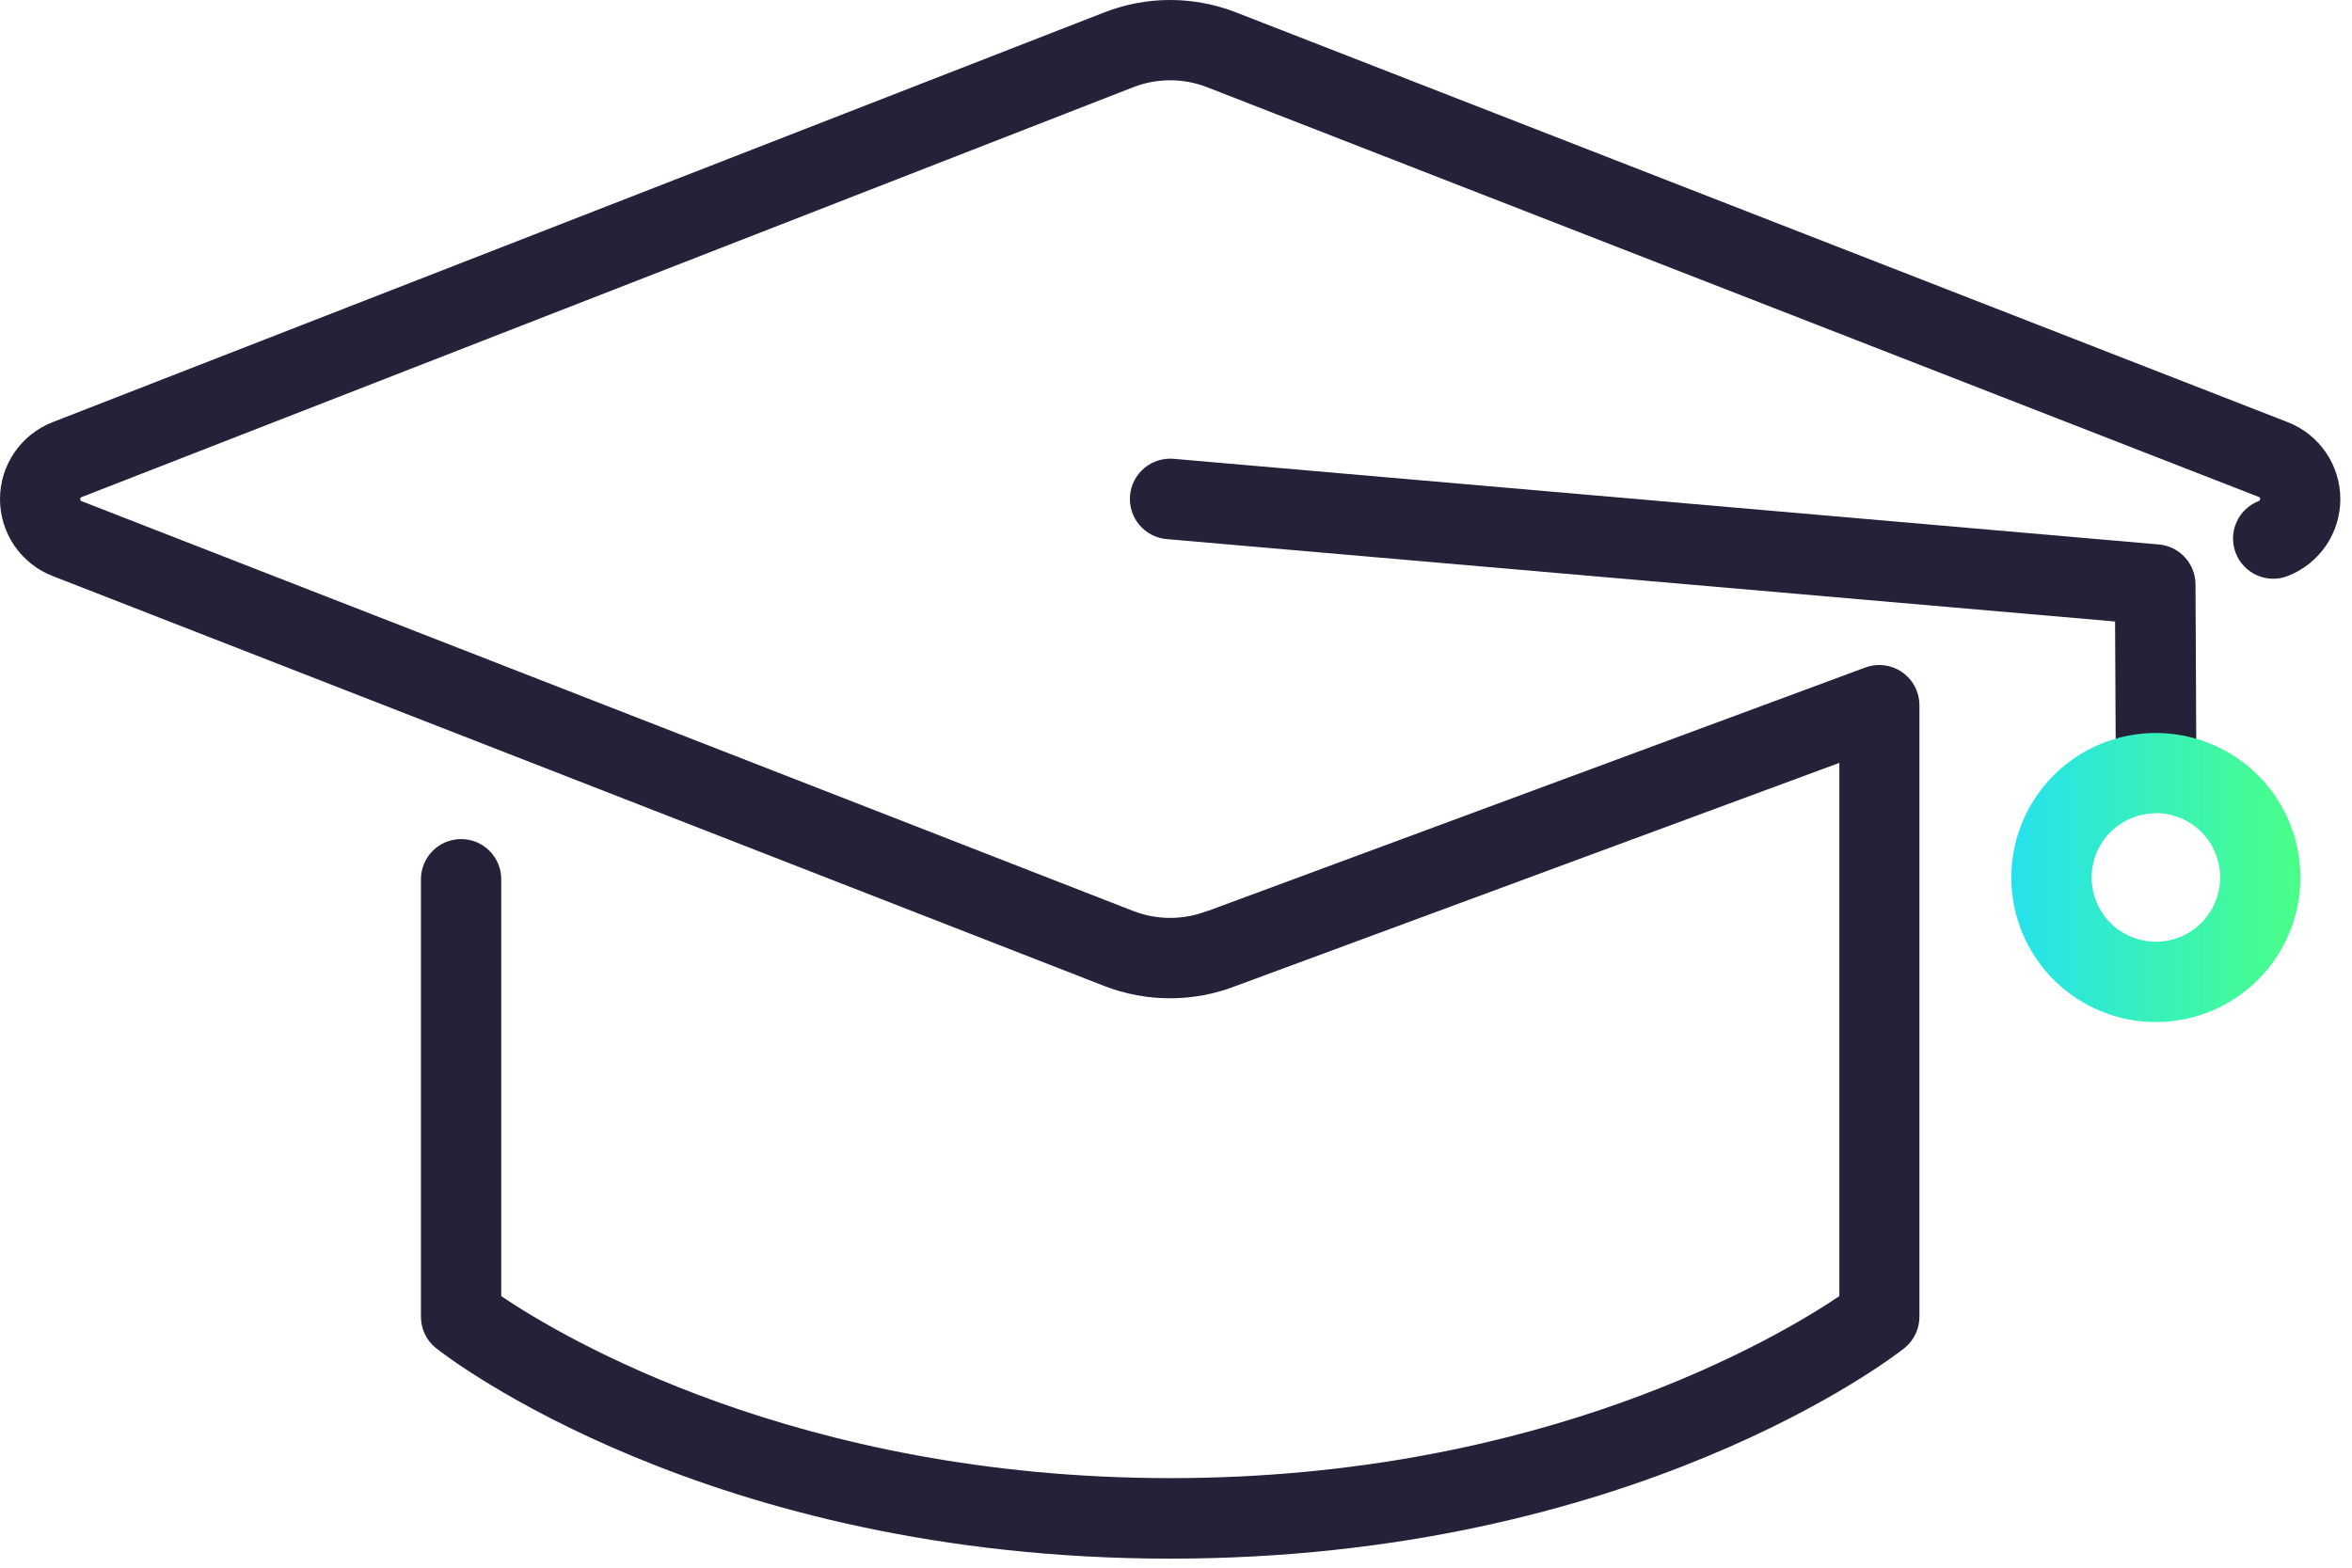 <svg width="105" height="70" viewBox="0 0 105 70" fill="none" xmlns="http://www.w3.org/2000/svg">
<path d="M52.241 69.596C31.591 69.596 19.958 60.586 19.473 60.203C19.261 60.036 19.089 59.822 18.971 59.579C18.853 59.335 18.792 59.068 18.792 58.798V39.259C18.792 38.783 18.981 38.328 19.317 37.991C19.653 37.655 20.109 37.466 20.584 37.466C21.06 37.466 21.516 37.655 21.852 37.991C22.188 38.328 22.377 38.783 22.377 39.259V57.875C25.066 59.692 35.611 66.001 52.253 66.001C68.895 66.001 79.423 59.684 82.114 57.875V34.063L55.183 44.02C53.286 44.761 51.179 44.761 49.282 44.02L2.346 25.719C1.655 25.45 1.061 24.977 0.642 24.365C0.224 23.752 0 23.028 0 22.286C0 21.544 0.224 20.819 0.642 20.207C1.061 19.594 1.655 19.122 2.346 18.852L49.289 0.557C51.186 -0.186 53.293 -0.186 55.19 0.557L102.134 18.852C102.825 19.122 103.418 19.594 103.837 20.207C104.255 20.819 104.479 21.544 104.479 22.286C104.479 23.028 104.255 23.752 103.837 24.365C103.418 24.977 102.825 25.45 102.134 25.719C101.914 25.805 101.68 25.846 101.444 25.841C101.208 25.835 100.976 25.784 100.76 25.689C100.544 25.594 100.35 25.457 100.187 25.287C100.024 25.117 99.896 24.916 99.811 24.696C99.725 24.477 99.684 24.242 99.689 24.006C99.694 23.771 99.746 23.538 99.841 23.323C99.936 23.107 100.072 22.912 100.243 22.749C100.413 22.586 100.614 22.459 100.833 22.373C100.872 22.356 100.896 22.347 100.896 22.28C100.896 22.213 100.872 22.201 100.833 22.187L53.89 3.895C52.829 3.481 51.651 3.481 50.589 3.895L3.648 22.194C3.608 22.208 3.584 22.218 3.584 22.287C3.584 22.356 3.608 22.363 3.648 22.38L50.582 40.674C51.648 41.09 52.831 41.09 53.897 40.674H53.926L83.274 29.806C83.544 29.706 83.834 29.673 84.12 29.709C84.406 29.745 84.679 29.85 84.916 30.014C85.153 30.178 85.347 30.397 85.481 30.652C85.615 30.907 85.686 31.191 85.688 31.479V58.798C85.688 59.068 85.627 59.335 85.51 59.578C85.392 59.822 85.221 60.035 85.009 60.203C84.524 60.586 72.889 69.596 52.241 69.596Z" fill="#242139"/>
<path d="M96.245 35.298C95.771 35.299 95.316 35.112 94.98 34.778C94.644 34.443 94.454 33.989 94.452 33.516L94.423 27.751L52.086 24.072C51.85 24.052 51.621 23.985 51.411 23.876C51.202 23.767 51.016 23.618 50.864 23.437C50.556 23.072 50.407 22.6 50.448 22.124C50.469 21.889 50.535 21.66 50.644 21.45C50.753 21.241 50.902 21.054 51.083 20.902C51.449 20.595 51.921 20.446 52.396 20.487L96.374 24.311C96.819 24.349 97.234 24.553 97.538 24.881C97.841 25.21 98.011 25.64 98.013 26.087L98.049 33.496C98.05 33.732 98.005 33.965 97.916 34.183C97.827 34.401 97.696 34.599 97.531 34.767C97.365 34.934 97.168 35.067 96.951 35.158C96.734 35.25 96.501 35.297 96.266 35.298H96.245Z" fill="#242139"/>
<path d="M96.245 45.636C94.968 45.636 93.721 45.257 92.659 44.548C91.598 43.839 90.771 42.831 90.282 41.652C89.794 40.473 89.666 39.175 89.915 37.923C90.164 36.672 90.779 35.522 91.681 34.619C92.584 33.717 93.734 33.102 94.986 32.853C96.237 32.604 97.535 32.732 98.714 33.221C99.893 33.709 100.901 34.536 101.61 35.597C102.319 36.658 102.698 37.906 102.698 39.182C102.698 40.894 102.018 42.535 100.808 43.746C99.597 44.956 97.956 45.636 96.245 45.636ZM96.245 36.314C95.677 36.314 95.123 36.483 94.651 36.798C94.179 37.113 93.812 37.561 93.595 38.085C93.378 38.609 93.321 39.186 93.431 39.742C93.542 40.298 93.815 40.809 94.216 41.211C94.618 41.612 95.129 41.885 95.685 41.995C96.241 42.106 96.818 42.049 97.342 41.832C97.866 41.615 98.314 41.248 98.629 40.776C98.944 40.304 99.113 39.75 99.113 39.182C99.114 38.805 99.04 38.431 98.896 38.083C98.753 37.734 98.541 37.417 98.275 37.15C98.009 36.883 97.692 36.671 97.344 36.526C96.995 36.382 96.622 36.307 96.245 36.307V36.314Z" fill="url(#paint0_linear_236_1086)"/>
<defs>
<linearGradient id="paint0_linear_236_1086" x1="102.698" y1="39.636" x2="89.791" y2="39.636" gradientUnits="userSpaceOnUse">
<stop stop-color="#4AFF87"/>
<stop offset="1" stop-color="#25E2ED"/>
</linearGradient>
</defs>
</svg>
